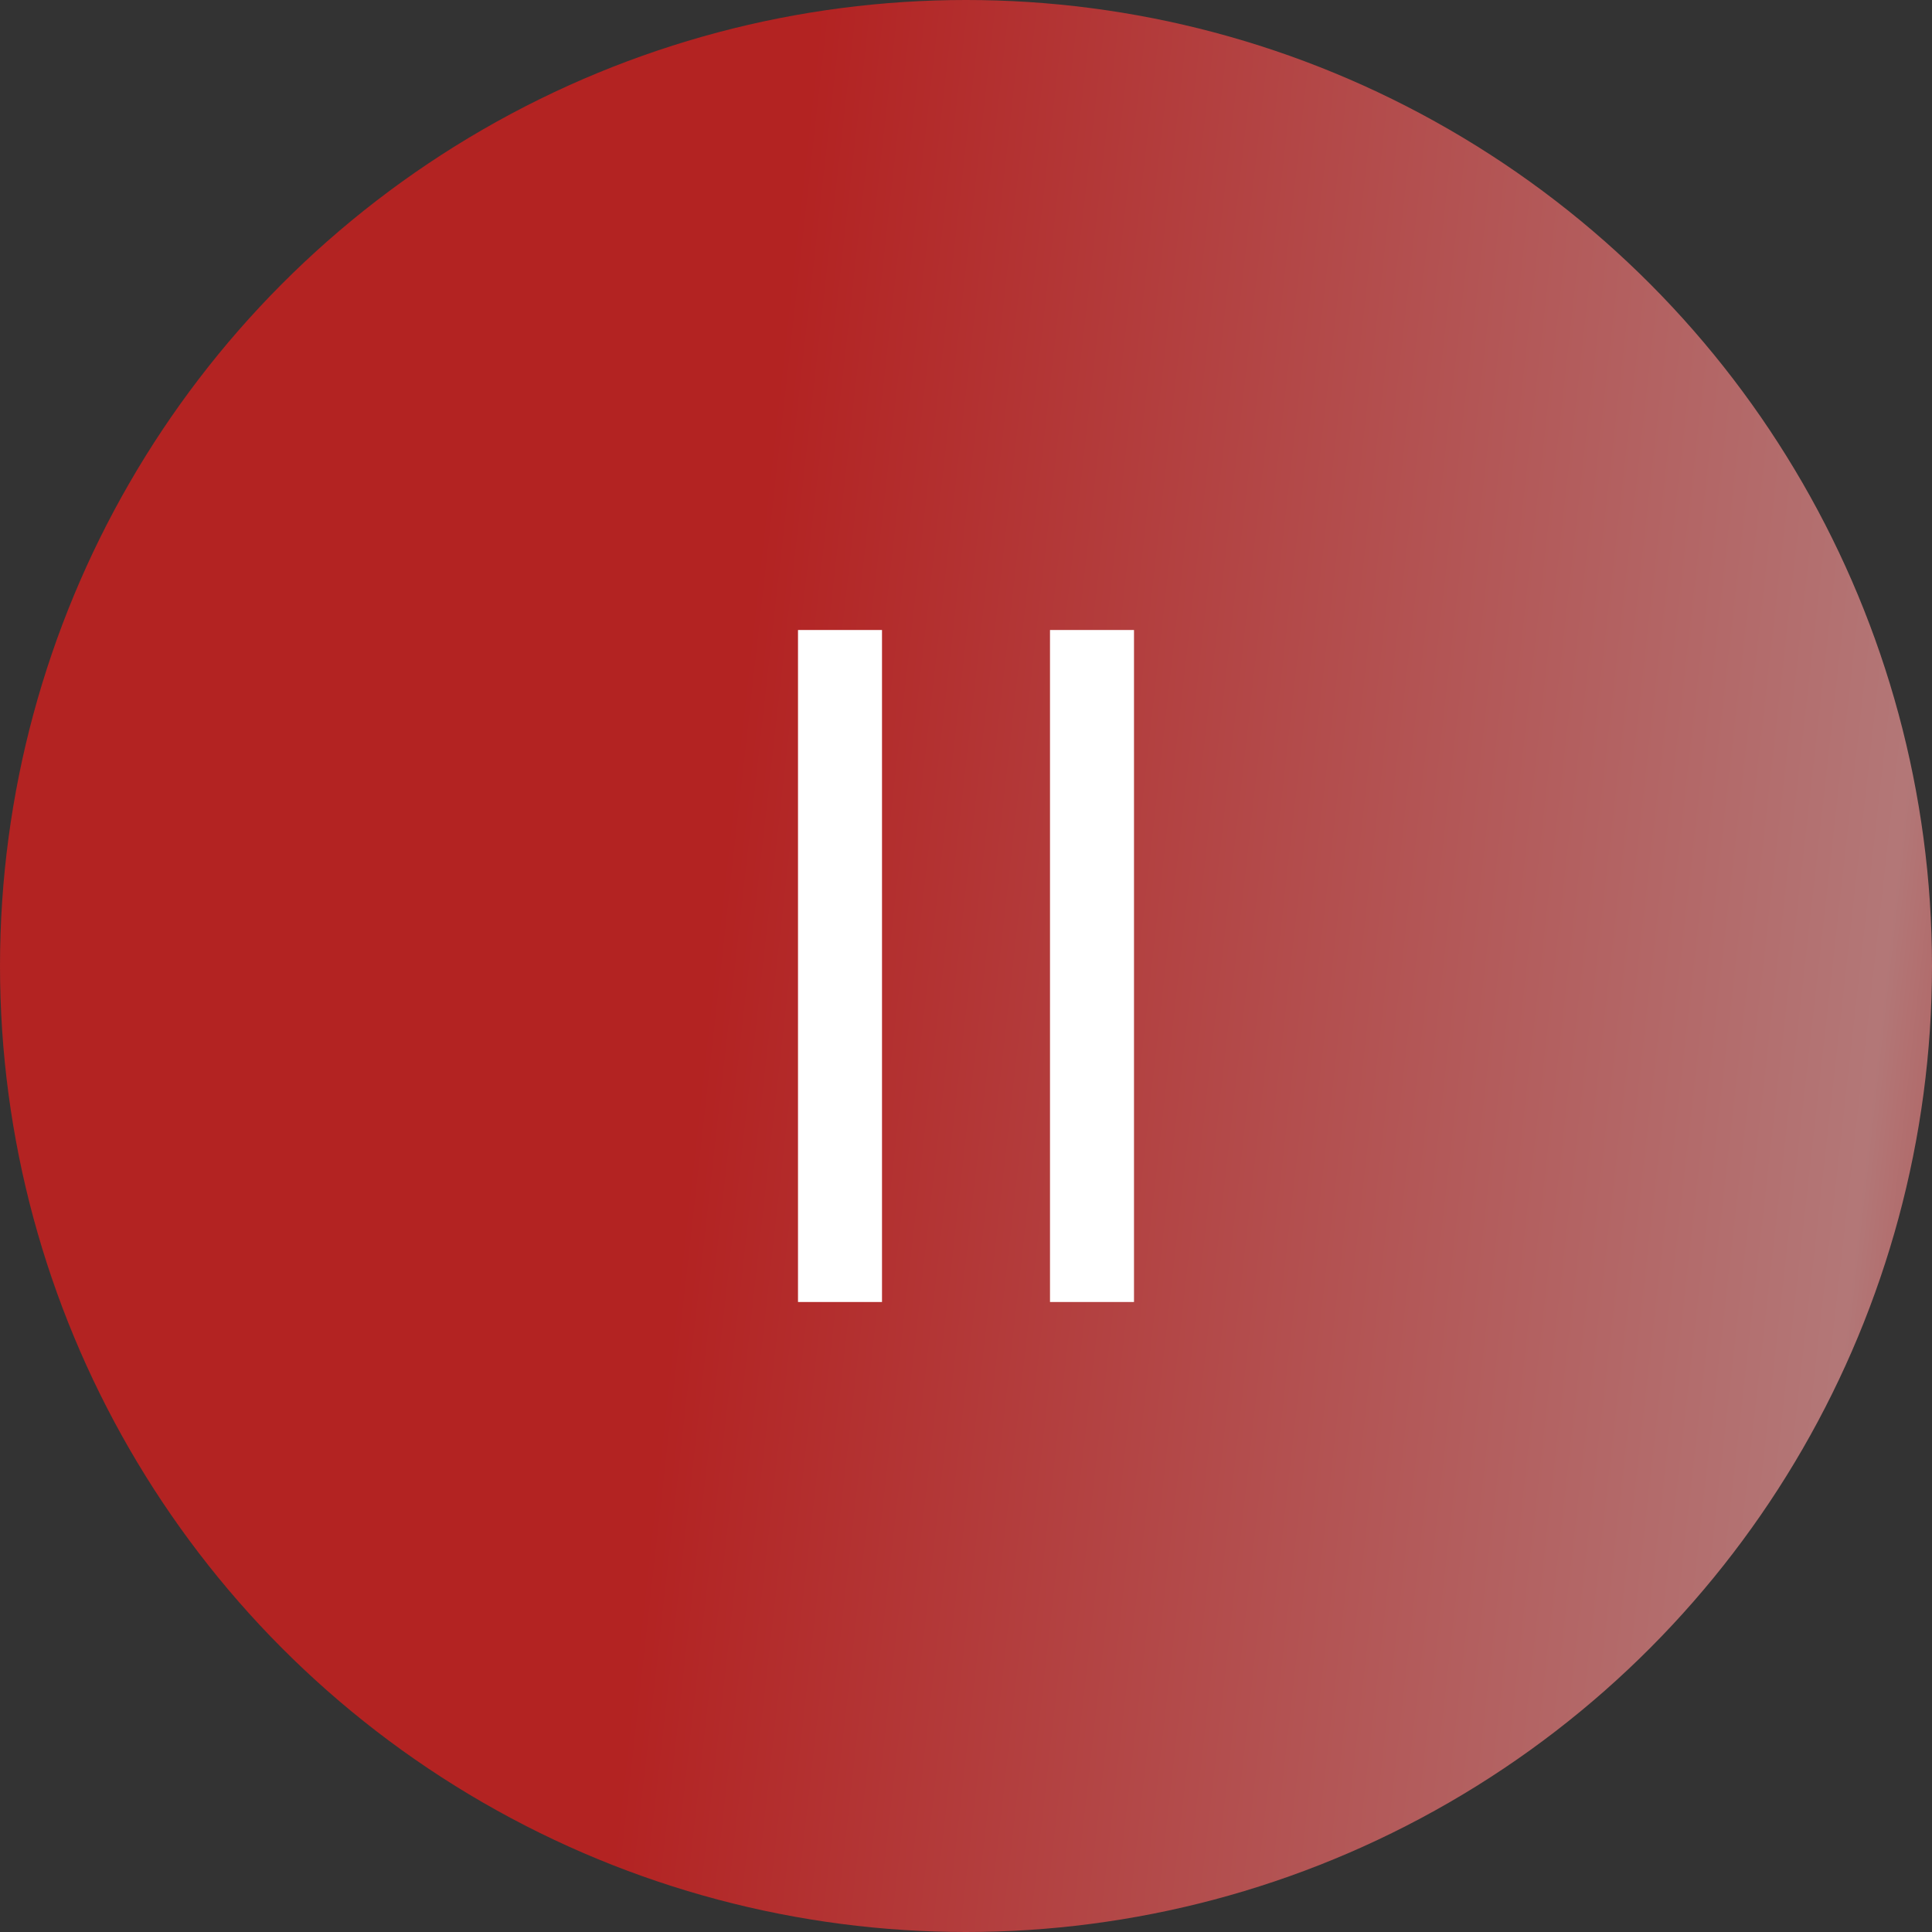 <?xml version="1.0" encoding="UTF-8"?> <svg xmlns="http://www.w3.org/2000/svg" width="46" height="46" viewBox="0 0 46 46" fill="none"><rect x="0" y="0" width="46" height="46" fill="#333333" stroke="none"/><circle cx="23" cy="23" r="23" fill="url(#paint0_linear_0_1)" fill-opacity="0.65"></circle><path d="M20 15V31" stroke="white" stroke-width="2"></path><path d="M26 15V31" stroke="white" stroke-width="2"></path><defs><linearGradient id="paint0_linear_0_1" x1="50.549" y1="22.662" x2="-2.031" y2="16.772" gradientUnits="userSpaceOnUse"><stop stop-color="#EC4948"></stop><stop offset="0.105" stop-color="#F79C9C"></stop><stop offset="0.63" stop-color="#F71A19"></stop></linearGradient></defs></svg> 